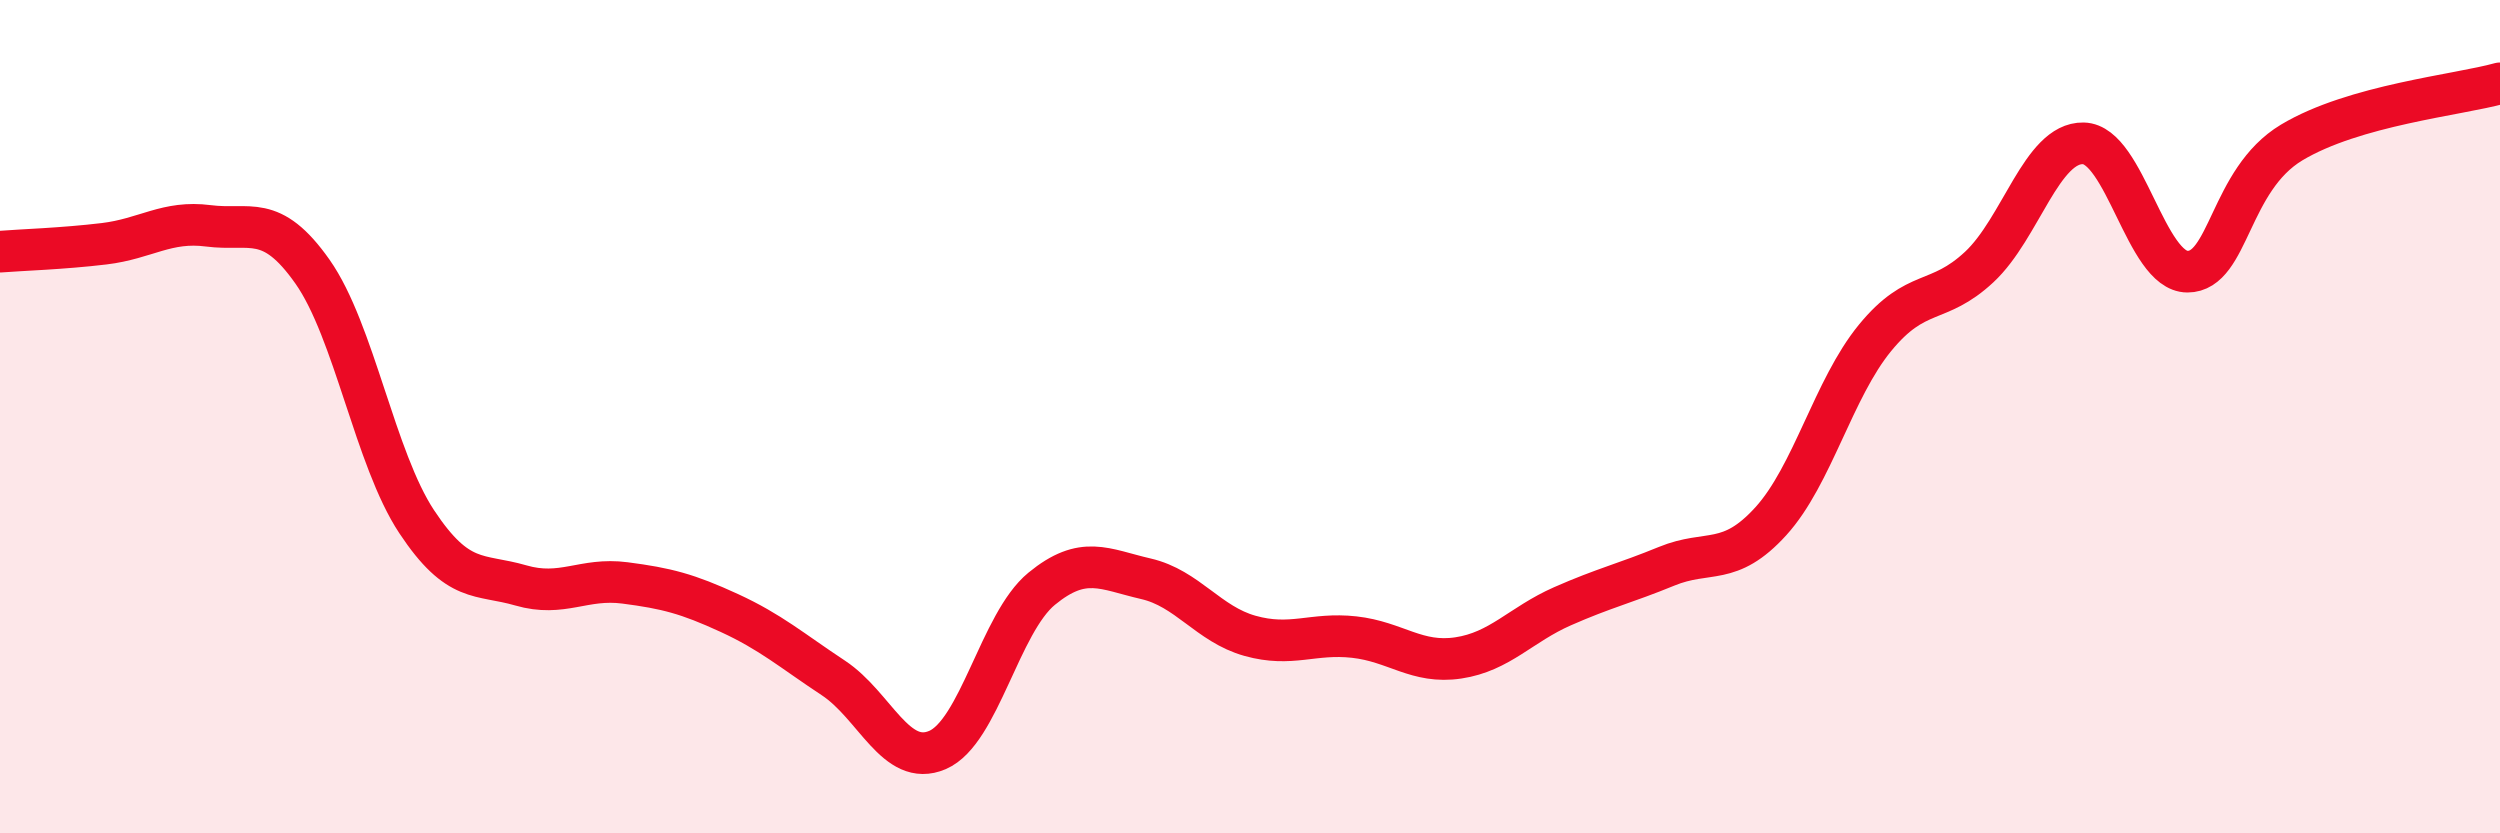 
    <svg width="60" height="20" viewBox="0 0 60 20" xmlns="http://www.w3.org/2000/svg">
      <path
        d="M 0,6.04 C 0.5,6 1.5,5.97 2.5,5.85 C 3.5,5.73 4,5.29 5,5.42 C 6,5.55 6.5,5.1 7.5,6.52 C 8.5,7.94 9,11.01 10,12.52 C 11,14.03 11.5,13.76 12.5,14.05 C 13.5,14.34 14,13.86 15,13.99 C 16,14.12 16.5,14.25 17.5,14.71 C 18.5,15.17 19,15.61 20,16.27 C 21,16.93 21.5,18.43 22.5,18 C 23.5,17.57 24,14.95 25,14.13 C 26,13.31 26.5,13.66 27.5,13.89 C 28.5,14.12 29,14.98 30,15.26 C 31,15.54 31.5,15.18 32.5,15.29 C 33.5,15.4 34,15.94 35,15.79 C 36,15.64 36.5,14.99 37.5,14.55 C 38.5,14.11 39,14 40,13.59 C 41,13.18 41.5,13.61 42.5,12.51 C 43.5,11.41 44,9.33 45,8.11 C 46,6.89 46.5,7.34 47.5,6.41 C 48.5,5.48 49,3.42 50,3.44 C 51,3.46 51.5,6.52 52.5,6.52 C 53.5,6.52 53.5,4.32 55,3.42 C 56.5,2.52 59,2.28 60,2L60 20L0 20Z"
        fill="#EB0A25"
        opacity="0.1"
        stroke-linecap="round"
        stroke-linejoin="round"
      />
      <path
        d="M 0,6.04 C 0.5,6 1.5,5.97 2.5,5.85 C 3.5,5.73 4,5.29 5,5.42 C 6,5.55 6.5,5.1 7.5,6.52 C 8.5,7.94 9,11.01 10,12.52 C 11,14.03 11.5,13.76 12.5,14.05 C 13.5,14.34 14,13.86 15,13.99 C 16,14.12 16.5,14.25 17.5,14.71 C 18.5,15.17 19,15.61 20,16.27 C 21,16.93 21.5,18.43 22.5,18 C 23.5,17.57 24,14.95 25,14.13 C 26,13.31 26.5,13.66 27.5,13.89 C 28.5,14.12 29,14.98 30,15.26 C 31,15.54 31.5,15.18 32.5,15.29 C 33.5,15.4 34,15.94 35,15.79 C 36,15.64 36.5,14.99 37.5,14.55 C 38.5,14.11 39,14 40,13.59 C 41,13.18 41.5,13.61 42.5,12.51 C 43.5,11.41 44,9.33 45,8.11 C 46,6.89 46.5,7.34 47.5,6.41 C 48.5,5.48 49,3.42 50,3.44 C 51,3.46 51.5,6.52 52.5,6.52 C 53.5,6.52 53.5,4.32 55,3.42 C 56.5,2.52 59,2.28 60,2"
        stroke="#EB0A25"
        stroke-width="1"
        fill="none"
        stroke-linecap="round"
        stroke-linejoin="round"
      />
    </svg>
  